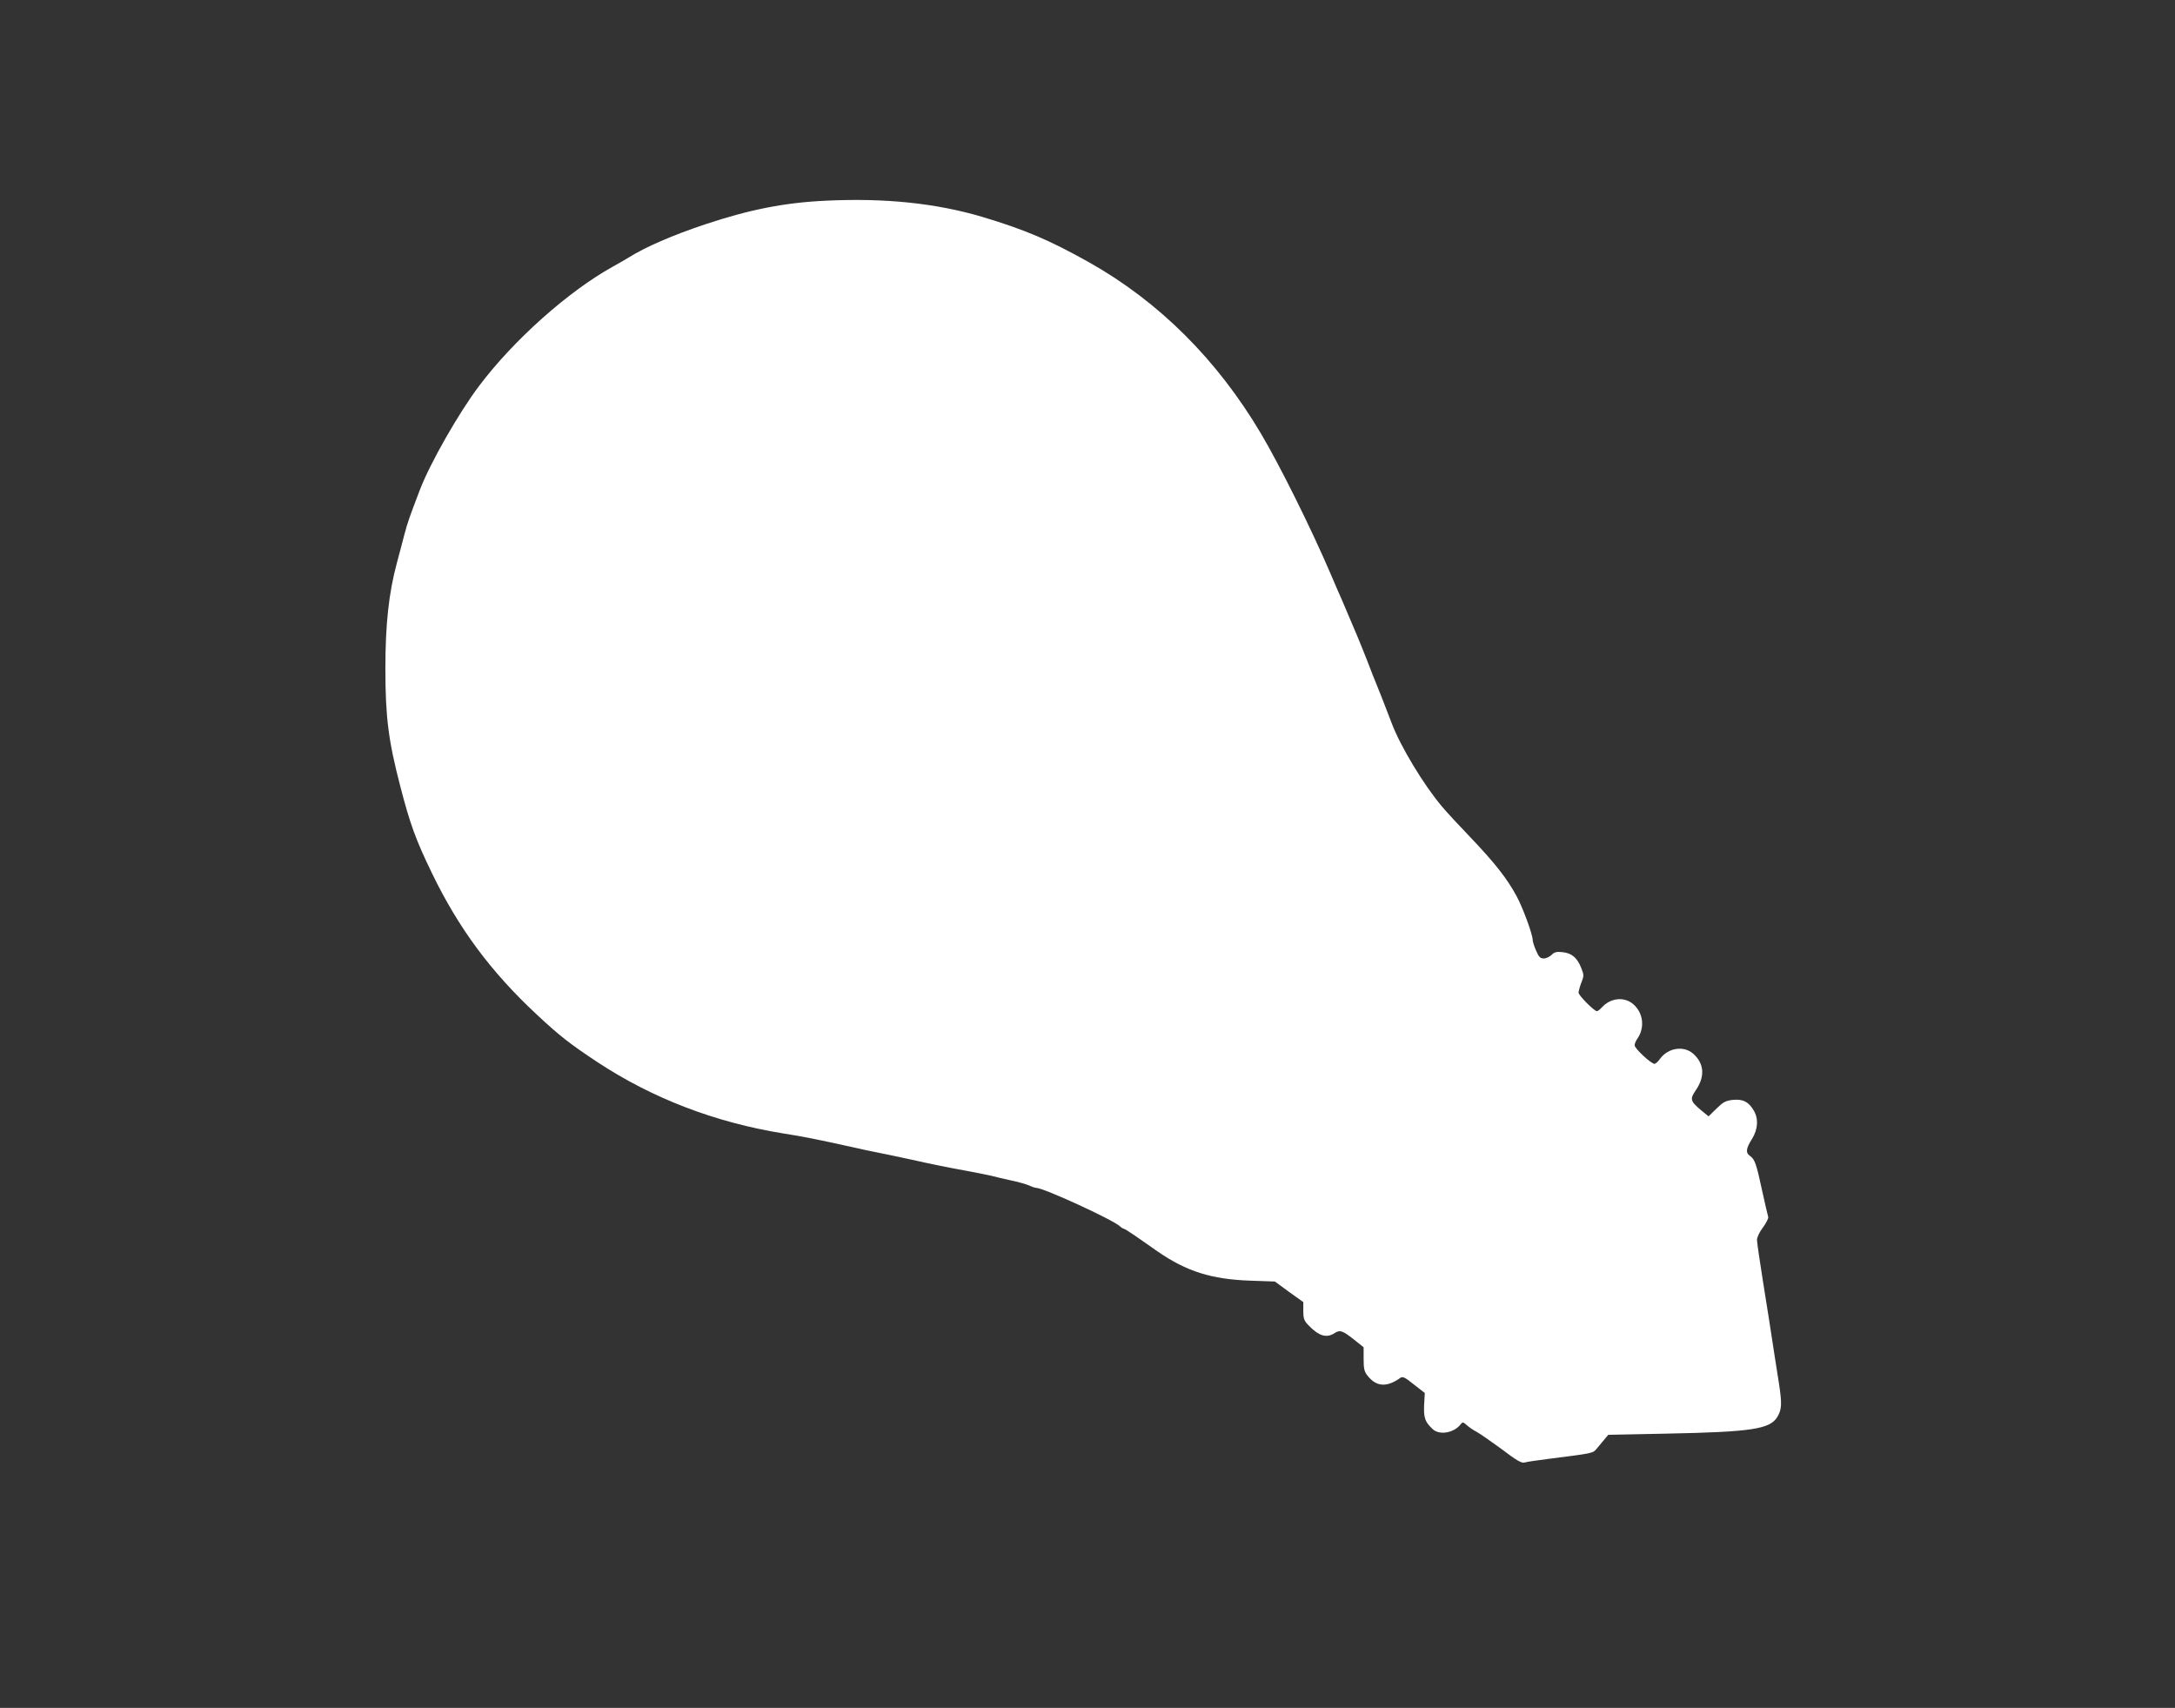 <?xml version="1.0" standalone="no"?>
<!DOCTYPE svg PUBLIC "-//W3C//DTD SVG 20010904//EN"
 "http://www.w3.org/TR/2001/REC-SVG-20010904/DTD/svg10.dtd">
<svg version="1.0" xmlns="http://www.w3.org/2000/svg"
 width="1280pt" height="1005pt" viewBox="0 0 1280 1005"
 preserveAspectRatio="xMidYMid meet">
<rect x="0" y="0" width="1280" height="1005" fill="#333333" stroke="none"/>
<g transform="translate(0,1005) scale(0.1,-0.1)"
fill="#ffffff" stroke="none">
<path d="M4860 8869 c-241 -11 -449 -52 -710 -139 -189 -63 -353 -134 -448
-194 -20 -12 -64 -38 -97 -56 -260 -144 -582 -431 -784 -699 -121 -160 -289
-455 -349 -611 -61 -160 -73 -192 -92 -265 -11 -44 -32 -120 -45 -170 -47
-176 -67 -357 -67 -620 0 -285 18 -424 87 -689 58 -224 90 -314 188 -516 157
-324 346 -579 617 -831 134 -125 193 -171 356 -279 325 -214 693 -355 1096
-420 120 -19 186 -32 408 -81 52 -12 113 -25 135 -29 43 -8 116 -24 210 -44
111 -25 209 -45 325 -66 63 -12 129 -25 145 -29 17 -5 66 -16 110 -26 44 -9
94 -23 112 -31 17 -8 36 -14 42 -14 42 0 448 -186 492 -226 8 -8 19 -14 22
-14 4 0 36 -20 72 -45 36 -25 94 -65 129 -90 170 -117 316 -163 545 -171 l144
-5 83 -61 84 -60 0 -53 c0 -44 5 -57 29 -82 62 -65 108 -79 156 -47 31 20 47
14 115 -40 l55 -44 0 -69 c0 -57 4 -74 23 -98 52 -66 113 -70 193 -13 14 10
28 3 80 -39 l64 -50 -4 -71 c-3 -76 5 -99 51 -142 40 -37 126 -22 165 30 10
13 14 13 35 -6 13 -12 38 -29 57 -39 19 -10 85 -56 148 -102 89 -68 118 -84
135 -79 13 4 75 13 138 21 276 35 263 33 288 62 13 16 33 40 45 54 l22 26 345
7 c496 10 605 26 649 97 27 45 29 76 10 200 -11 68 -22 140 -25 159 -21 141
-39 253 -69 441 -19 119 -35 228 -35 243 0 16 15 47 35 73 19 26 33 53 31 62
-3 9 -19 79 -36 156 -34 158 -43 183 -71 203 -27 18 -24 44 11 99 36 57 40
121 10 170 -30 50 -62 66 -121 61 -44 -5 -57 -12 -97 -51 l-47 -46 -43 35
c-65 55 -68 66 -32 119 55 80 50 157 -16 215 -56 49 -148 34 -195 -31 -11 -16
-26 -29 -32 -29 -20 0 -117 90 -117 109 0 9 7 27 16 39 45 64 35 151 -23 202
-53 47 -135 39 -187 -19 -11 -12 -23 -21 -28 -21 -16 0 -108 92 -108 109 0 8
7 35 16 58 16 40 16 46 0 86 -23 60 -55 88 -109 94 -36 4 -49 1 -66 -16 -11
-11 -32 -21 -46 -21 -21 0 -29 9 -45 46 -11 25 -20 53 -20 63 0 32 -59 193
-96 260 -56 103 -128 194 -266 339 -70 73 -147 156 -171 185 -109 129 -245
354 -297 492 -41 107 -81 210 -90 230 -5 11 -30 74 -55 140 -40 102 -75 185
-150 360 -8 17 -37 84 -65 150 -114 266 -299 638 -410 825 -256 432 -598 774
-1010 1006 -234 131 -374 191 -630 268 -270 80 -573 112 -920 95z"/>
</g>
</svg>
